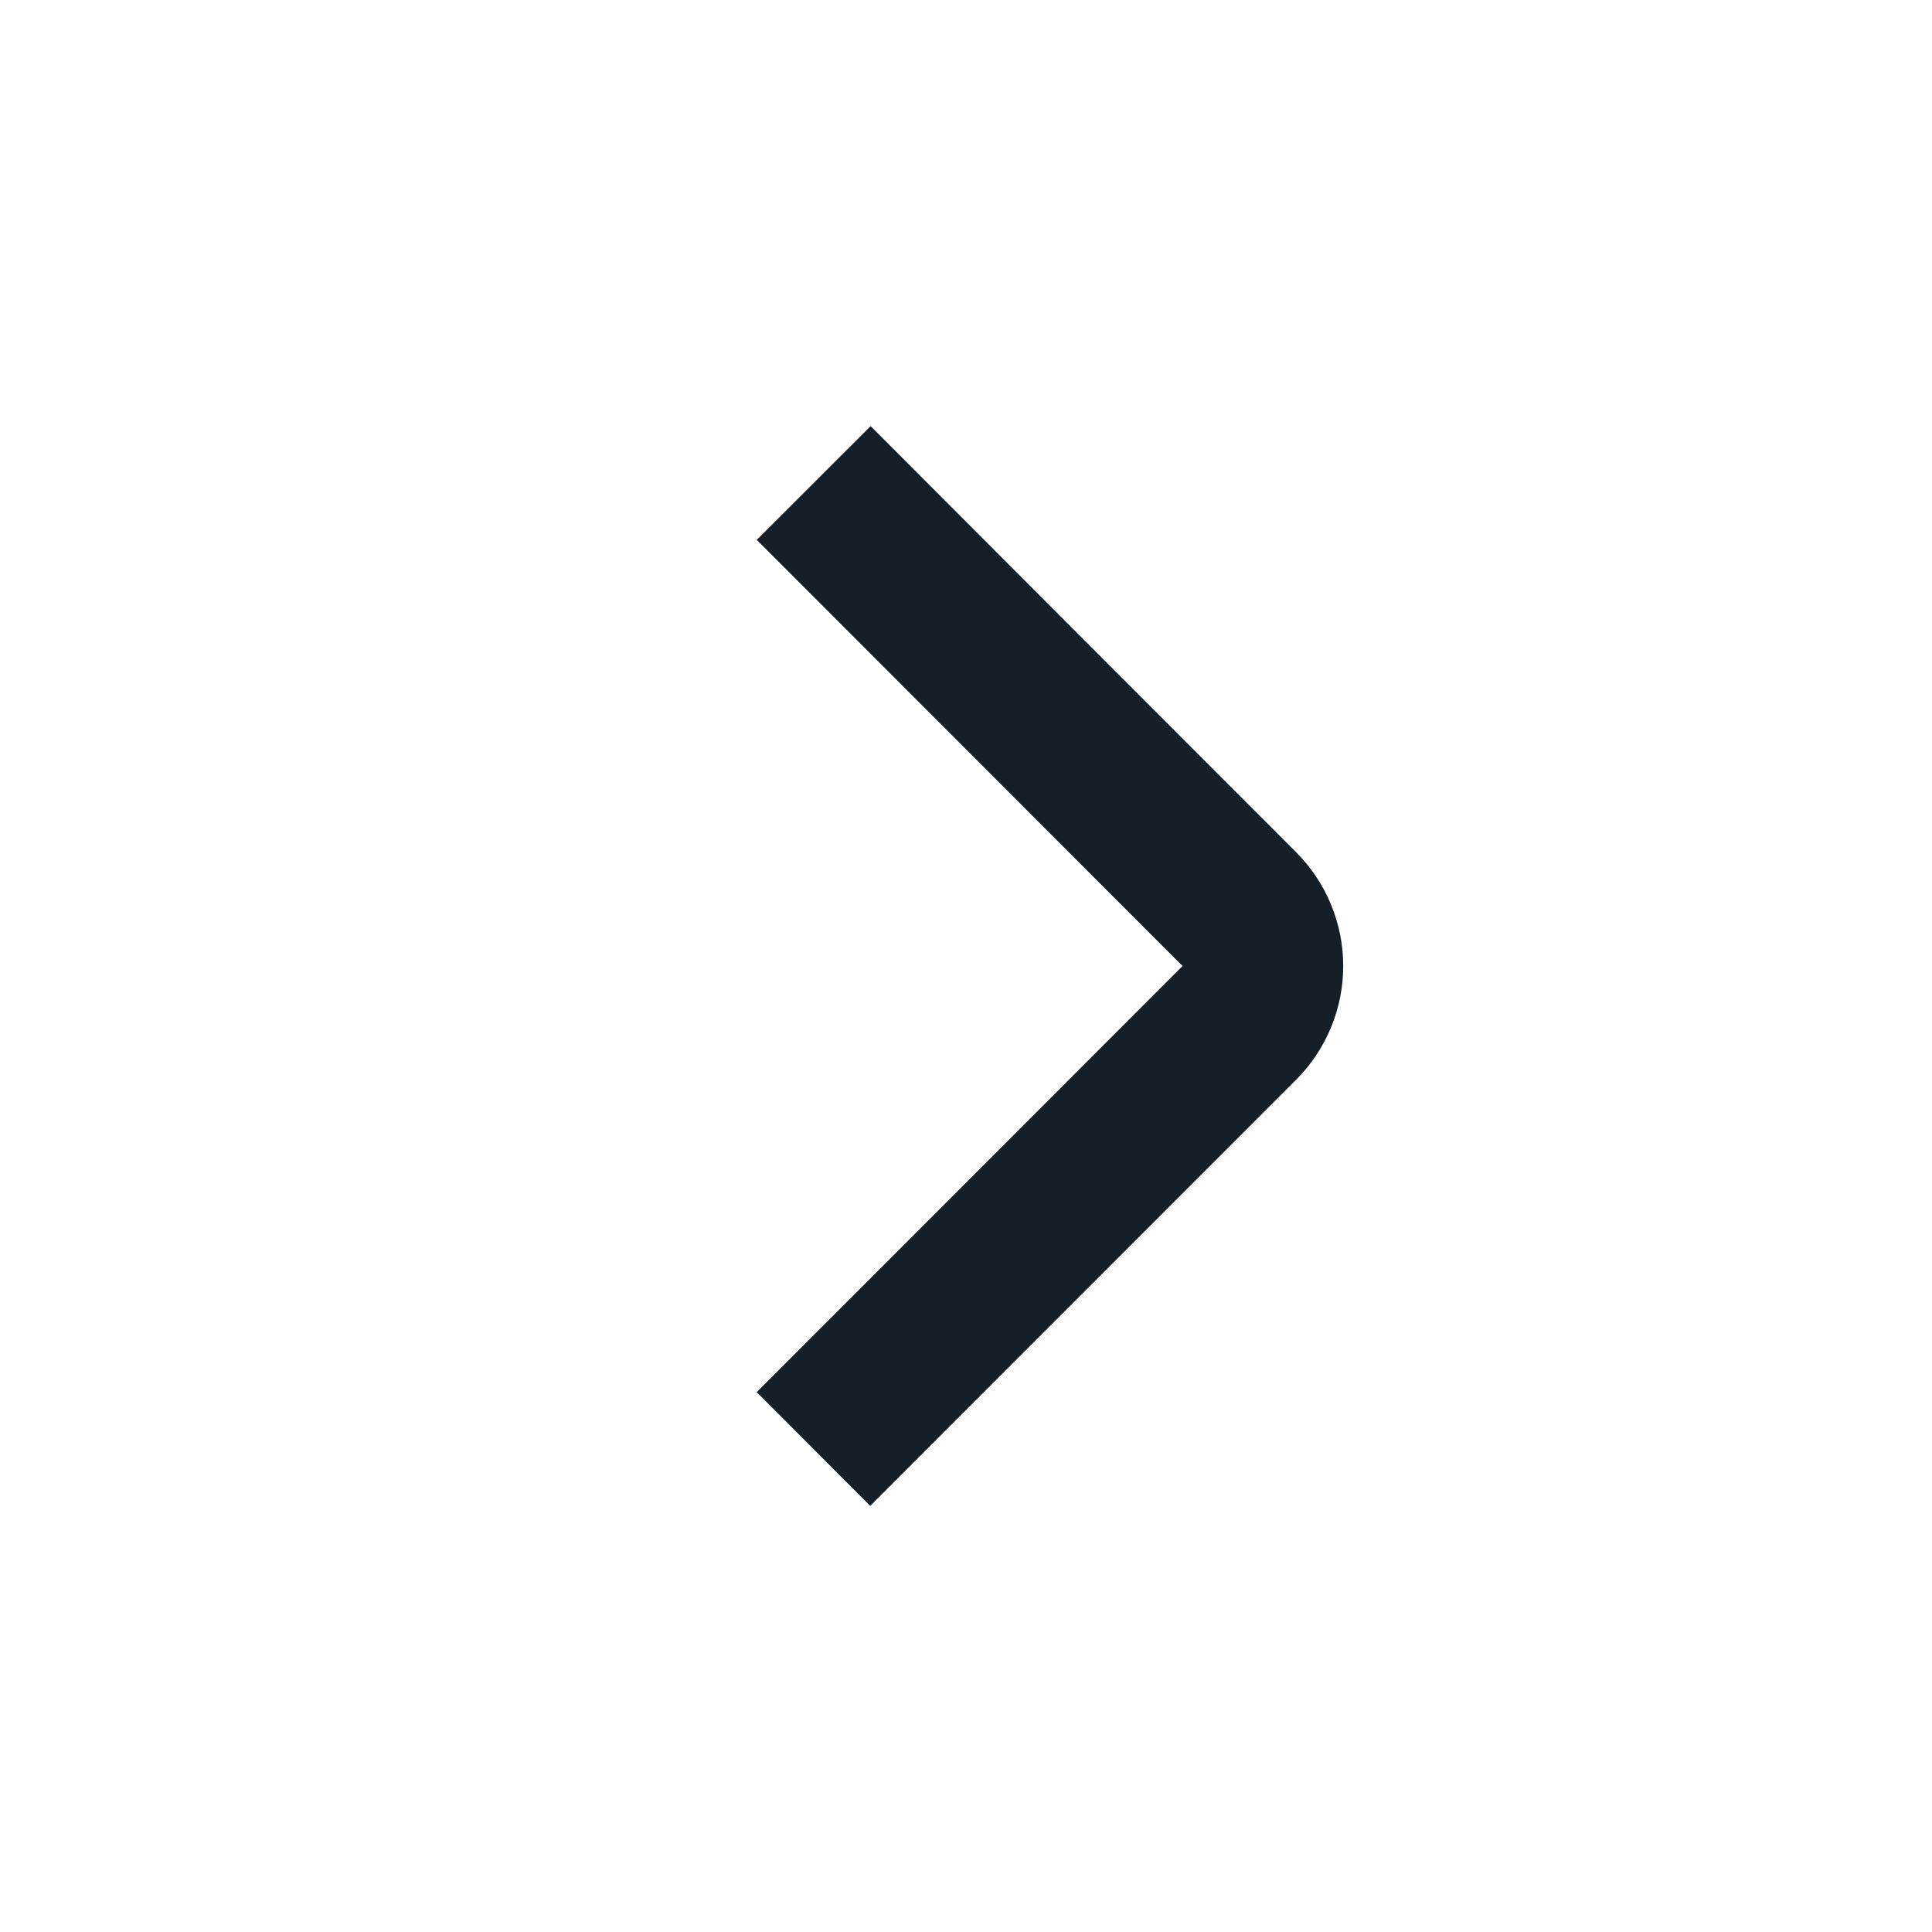 <svg width="16" height="16" viewBox="0 0 16 16" fill="none" xmlns="http://www.w3.org/2000/svg">
<g id="Arrow-Right">
<path id="Vector" d="M7.207 12.471L6.267 11.529L9.793 8L6.267 4.471L7.21 3.529L10.733 7.057C10.983 7.307 11.124 7.646 11.124 8C11.124 8.354 10.983 8.693 10.733 8.943L7.207 12.471Z" fill="#151F28"/>
</g>
</svg>
